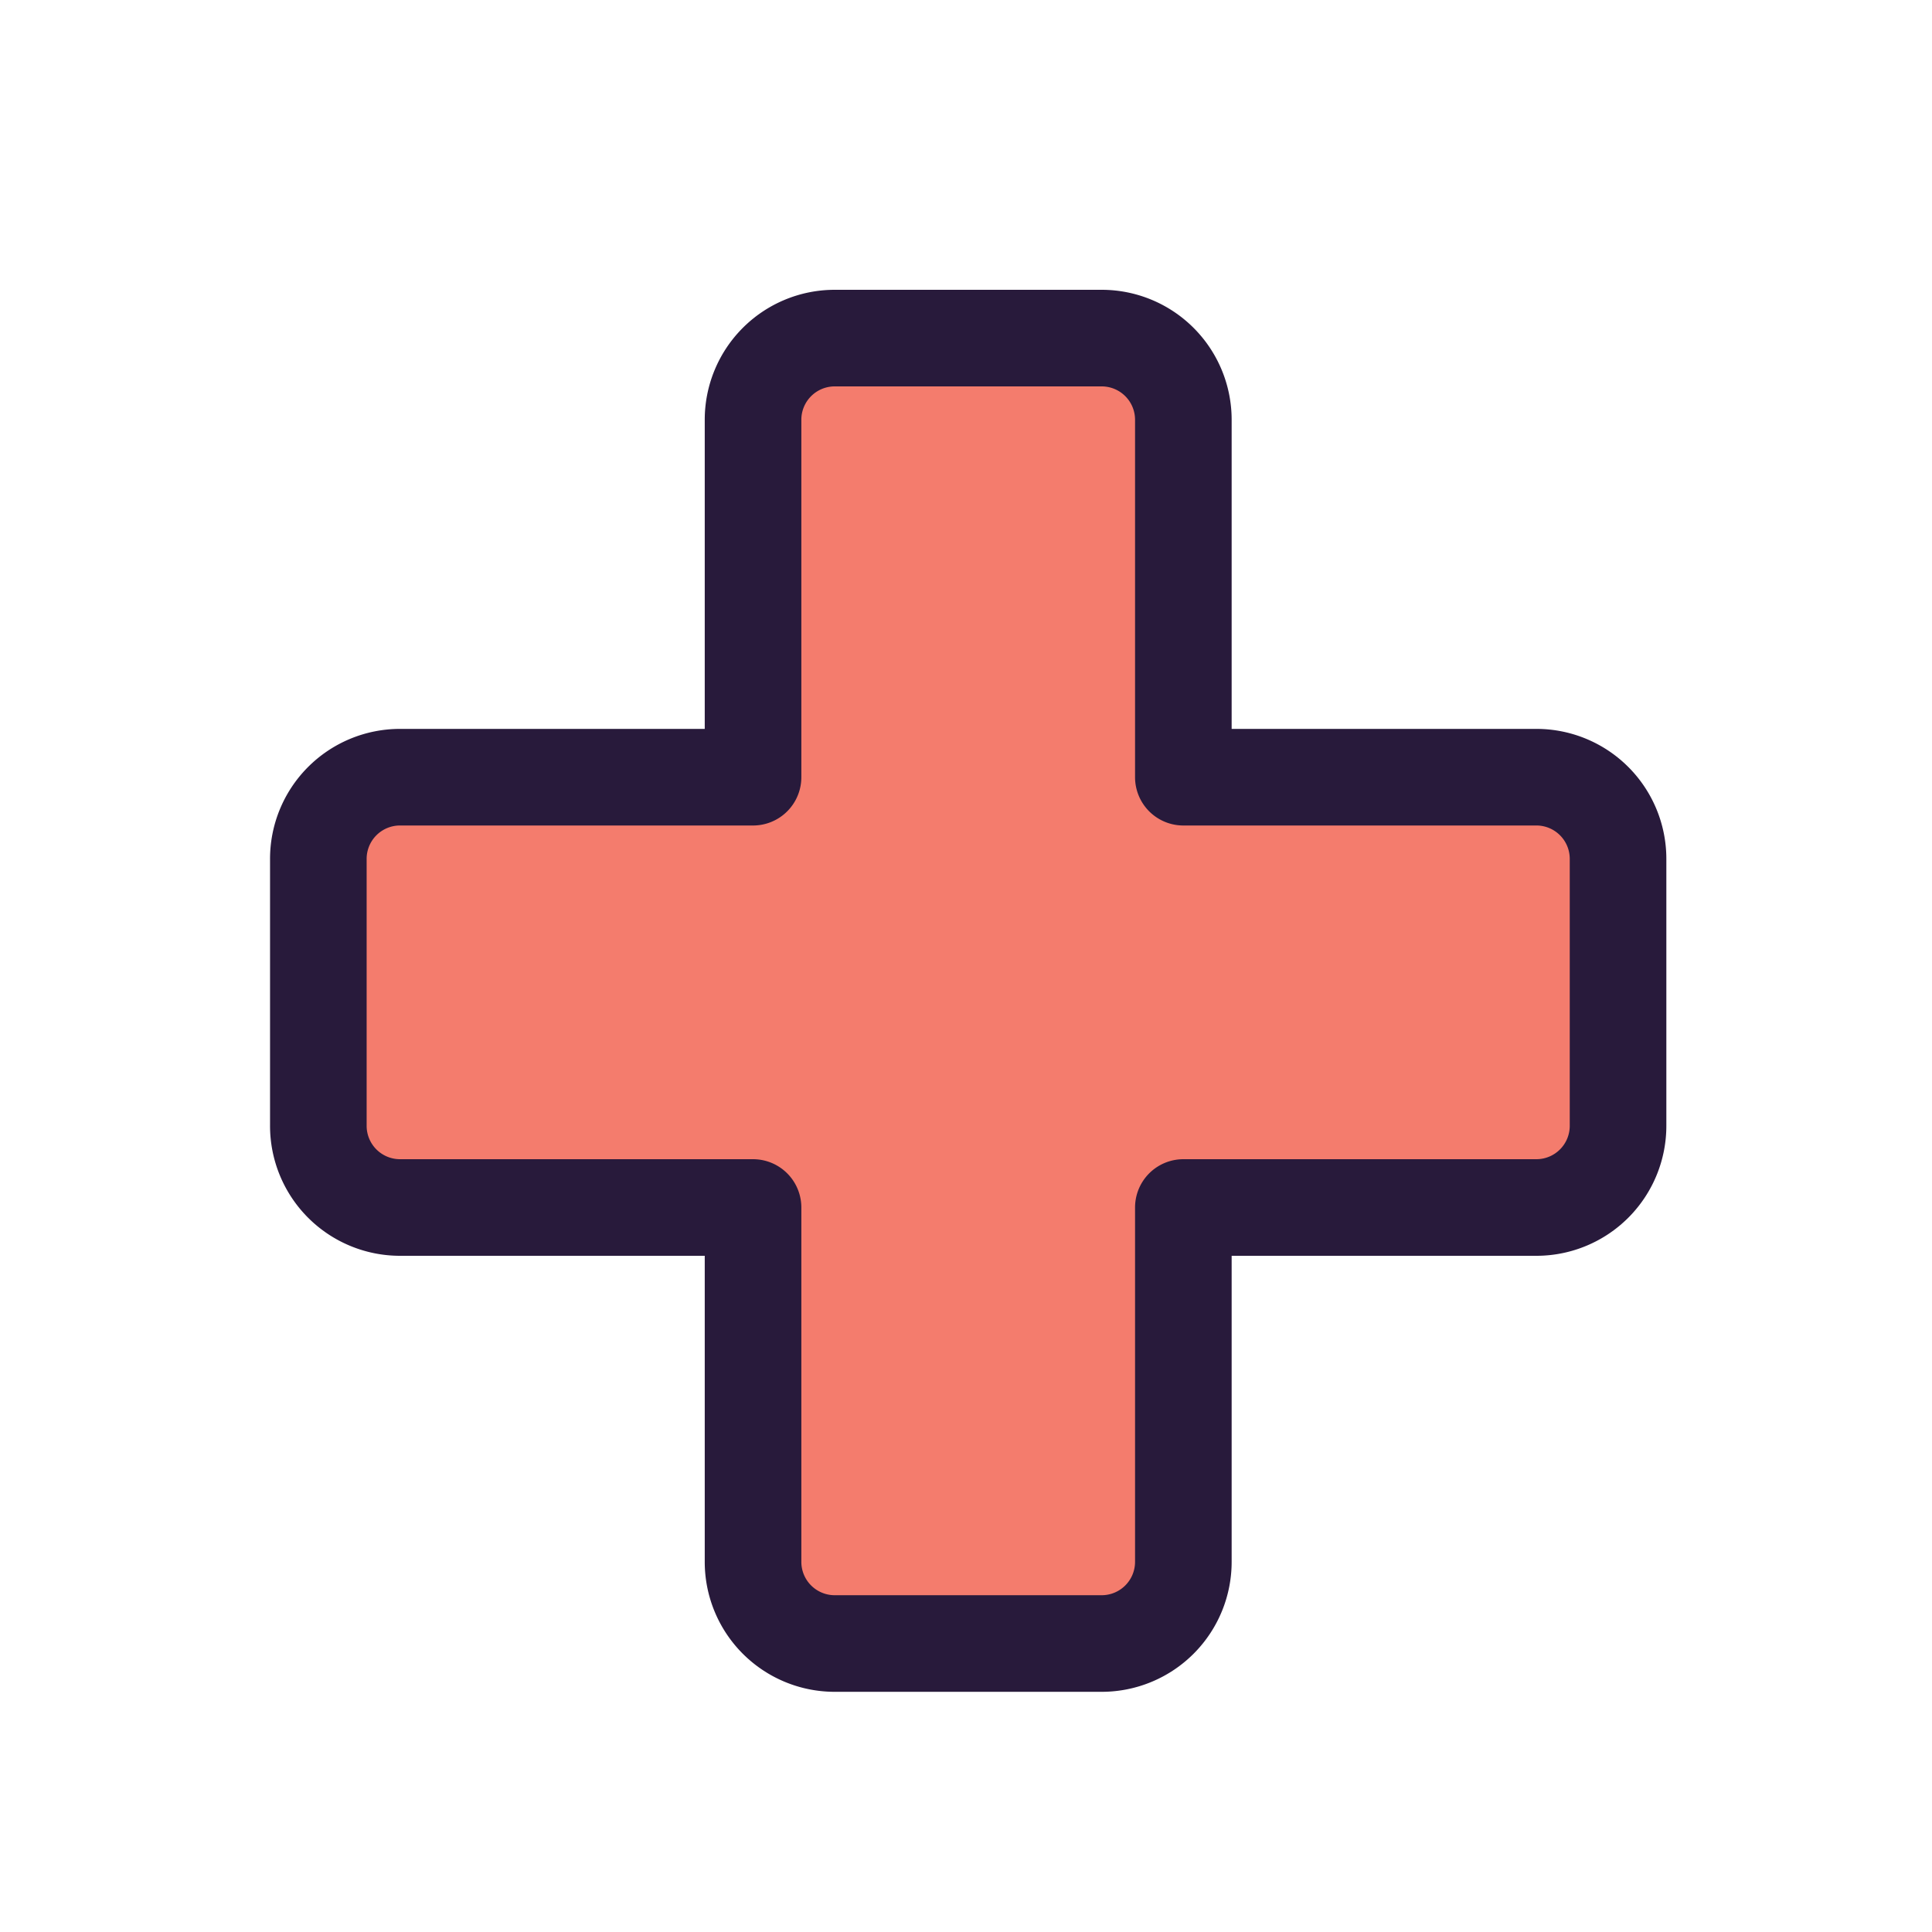 <?xml version="1.0" ?>
<svg width="880px" height="880px" viewBox="0 0 105.6 105.6" xmlns="http://www.w3.org/2000/svg">
  <g transform="translate(-10.56 -10.56) scale(1.2)">
    <path
      d="M62.7,63.8H78.79A3.72,3.72,0,0,0,82.5,60.07V47.93A3.72,3.72,0,0,0,78.79,44.2H62.7V27.93A3.72,3.72,0,0,0,58.99,24.2H46.81A3.72,3.72,0,0,0,43.1,27.93V44.2H27.01A3.72,3.72,0,0,0,23.3,47.93V60.07A3.72,3.72,0,0,0,27.01,63.8H43.1V79.93A3.72,3.72,0,0,0,46.81,83.66H58.99A3.72,3.72,0,0,0,62.7,79.93Z"
      style="fill:#575072" />
    <path
      d="M62.7,63.8H78.79A3.72,3.72,0,0,0,82.5,60.07V47.93A3.72,3.72,0,0,0,78.79,44.2H62.7V27.93A3.72,3.72,0,0,0,58.99,24.2H46.81A3.72,3.72,0,0,0,43.1,27.93V44.2H27.01A3.72,3.72,0,0,0,23.3,47.93V60.07A3.72,3.72,0,0,0,27.01,63.8H43.1V79.93A3.72,3.72,0,0,0,46.81,83.66H58.99A3.72,3.72,0,0,0,62.7,79.93Z"
      style="fill:#f47c6d" />
    <path
      d="M62.7,63.8H78.79A3.72,3.72,0,0,0,82.5,60.07V47.93A3.72,3.72,0,0,0,78.79,44.2H62.7V27.93A3.72,3.72,0,0,0,58.99,24.2H46.81A3.72,3.72,0,0,0,43.1,27.93V44.2H27.01A3.72,3.72,0,0,0,23.3,47.93V60.07A3.72,3.72,0,0,0,27.01,63.8H43.1V79.93A3.72,3.72,0,0,0,46.81,83.66H58.99A3.72,3.72,0,0,0,62.7,79.93Z"
      style="fill:none;stroke:#281a3b;stroke-linecap:round;stroke-linejoin:round;stroke-width:4.4px" />
  </g>
</svg>